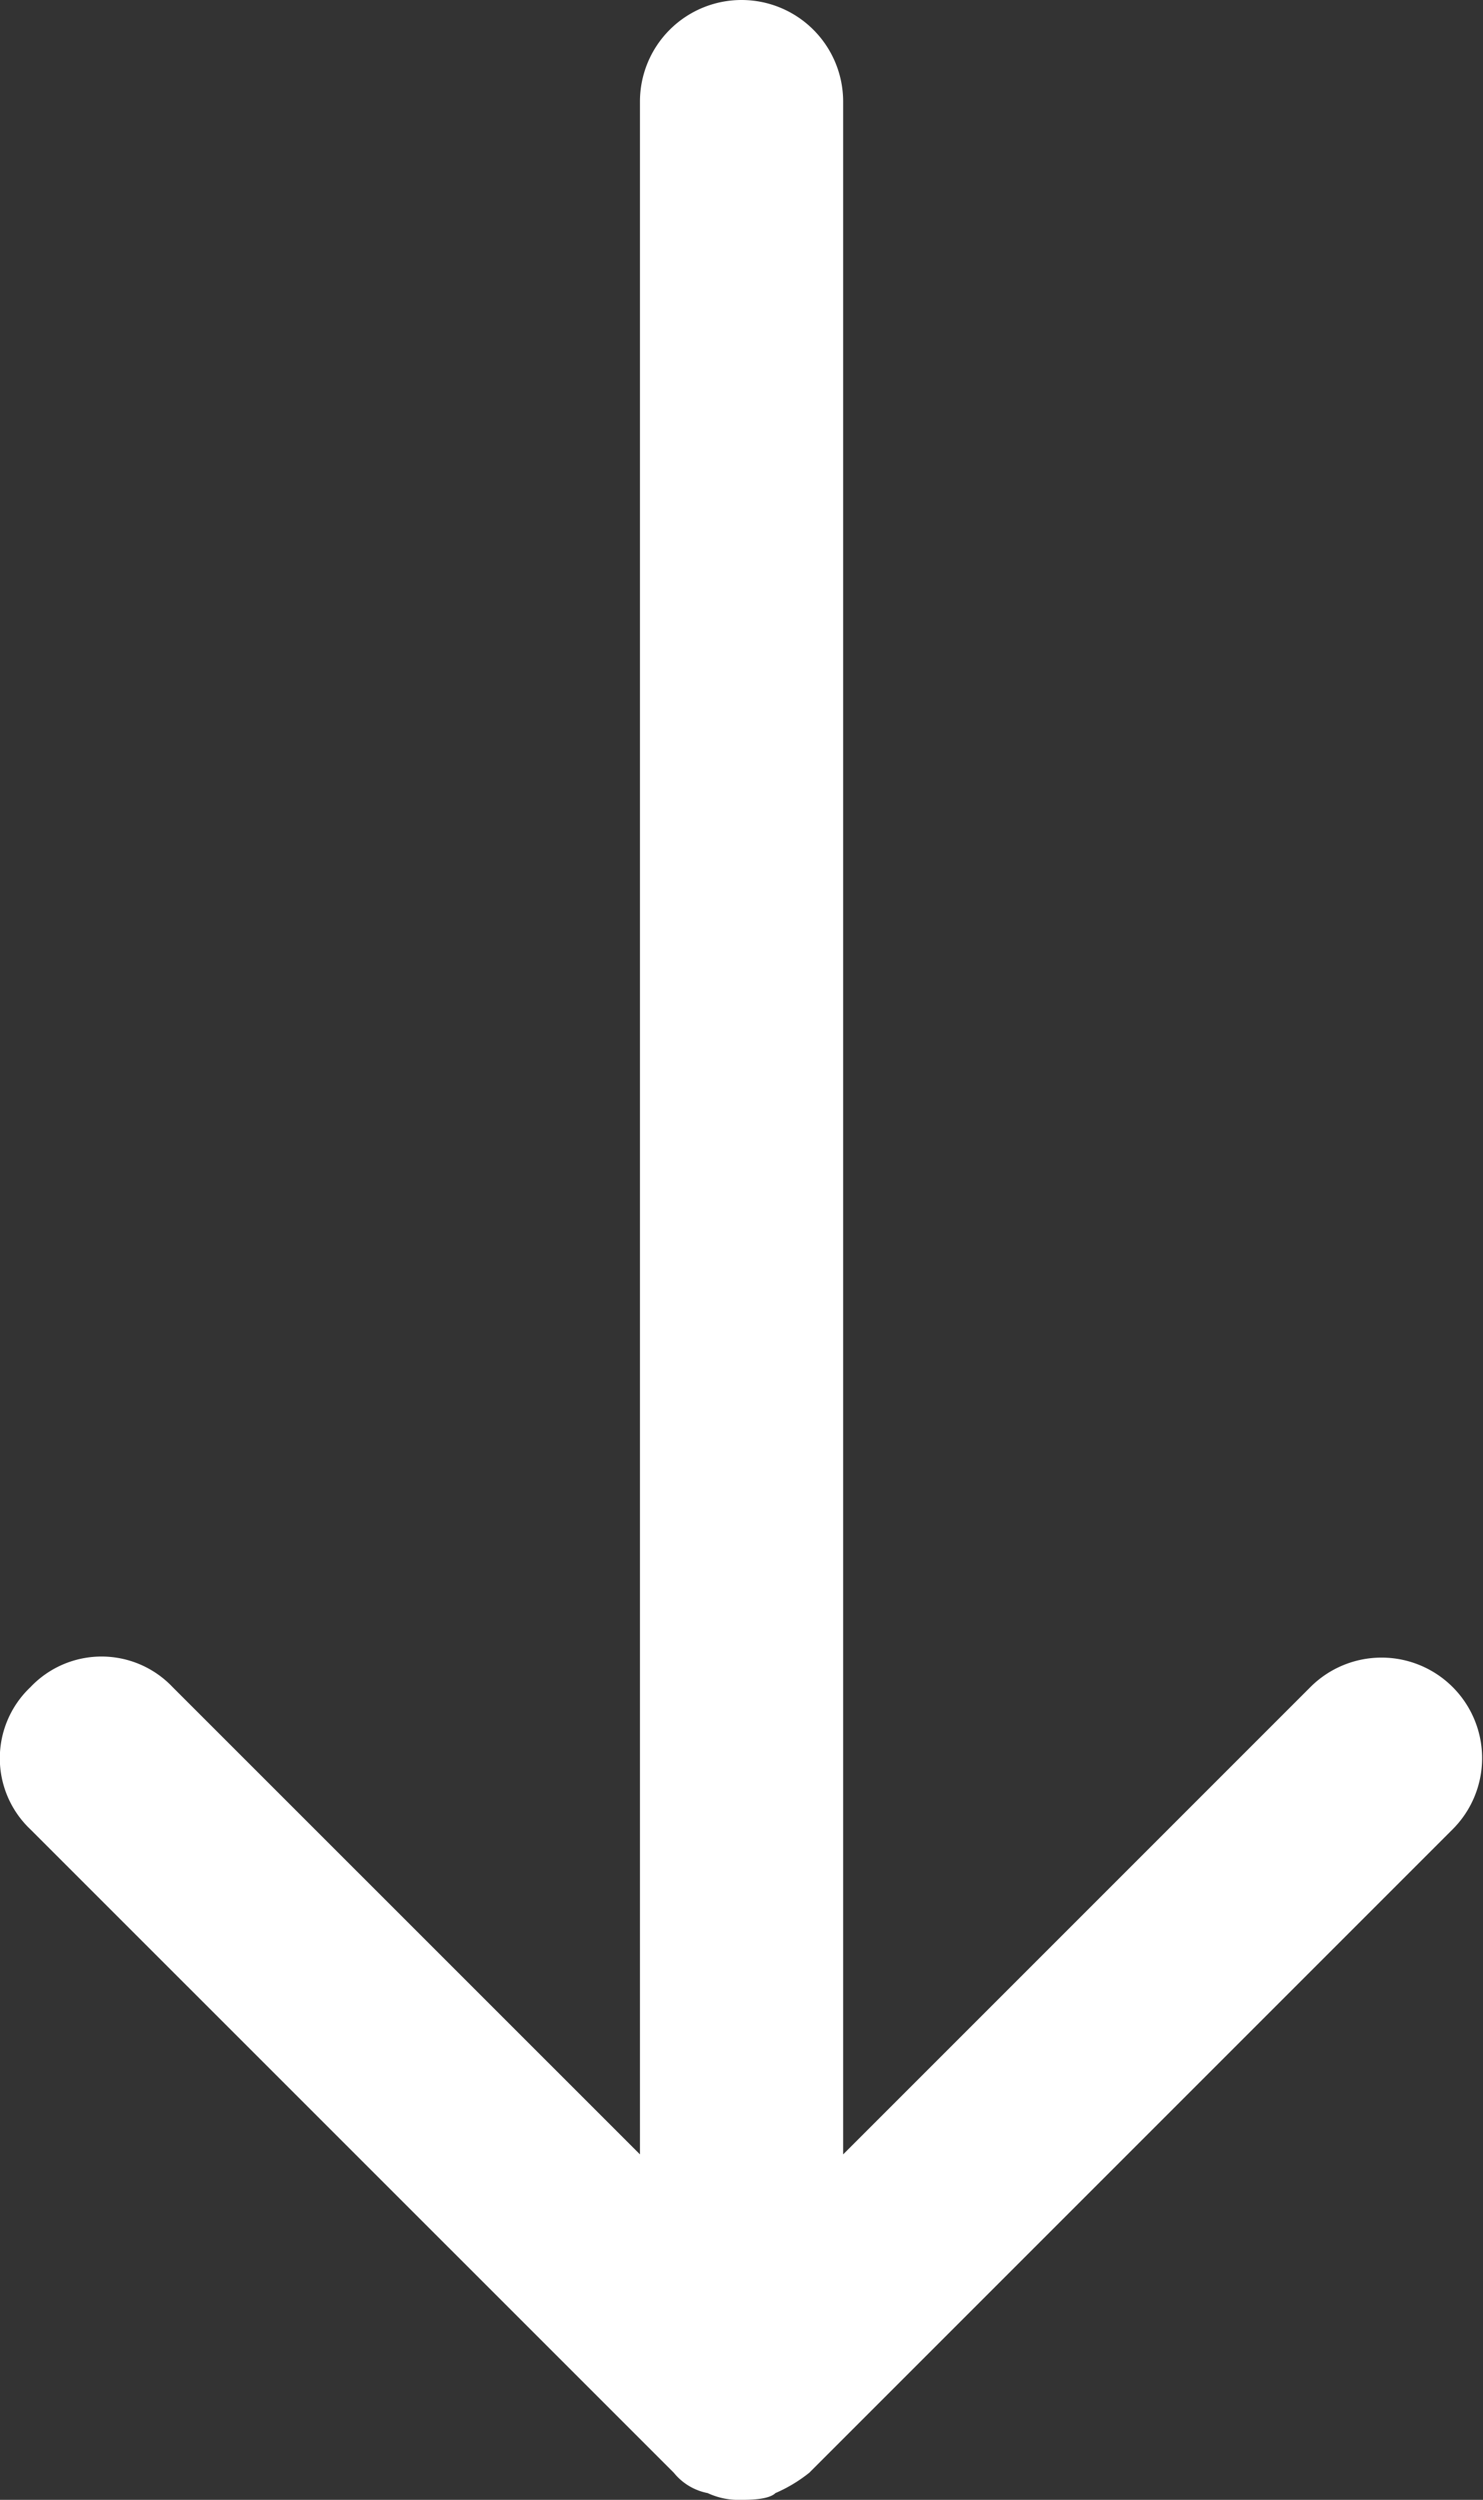 <svg xmlns="http://www.w3.org/2000/svg" viewBox="-13790.872 613.405 15.151 25.537">
  <rect x="-13790.872" y="613.405" width="15.151" height="25.537" fill="#333333" stroke="none"/>
  <defs>
    <style>
      .cls-1 {
        fill: #fff;
      }
    </style>
  </defs>
  <g id="Gruppe_21" data-name="Gruppe 21" transform="translate(-13790.872 613.405)">
    <path id="Pfad_202" data-name="Pfad 202" class="cls-1" d="M1.814,41.735a1,1,0,0,0-1.453,0,1,1,0,0,0,0,1.453L6.934,49.76a.588.588,0,0,0,.346.208h0a.752.752,0,0,0,.346.069c.069,0,.277,0,.346-.069h0a1.512,1.512,0,0,0,.346-.208l6.573-6.573a1.027,1.027,0,1,0-1.453-1.453L8.664,46.508V25.538a1.038,1.038,0,1,0-2.076,0V46.508Z" transform="translate(-0.05 -24.5)"/>
  </g>
</svg>
